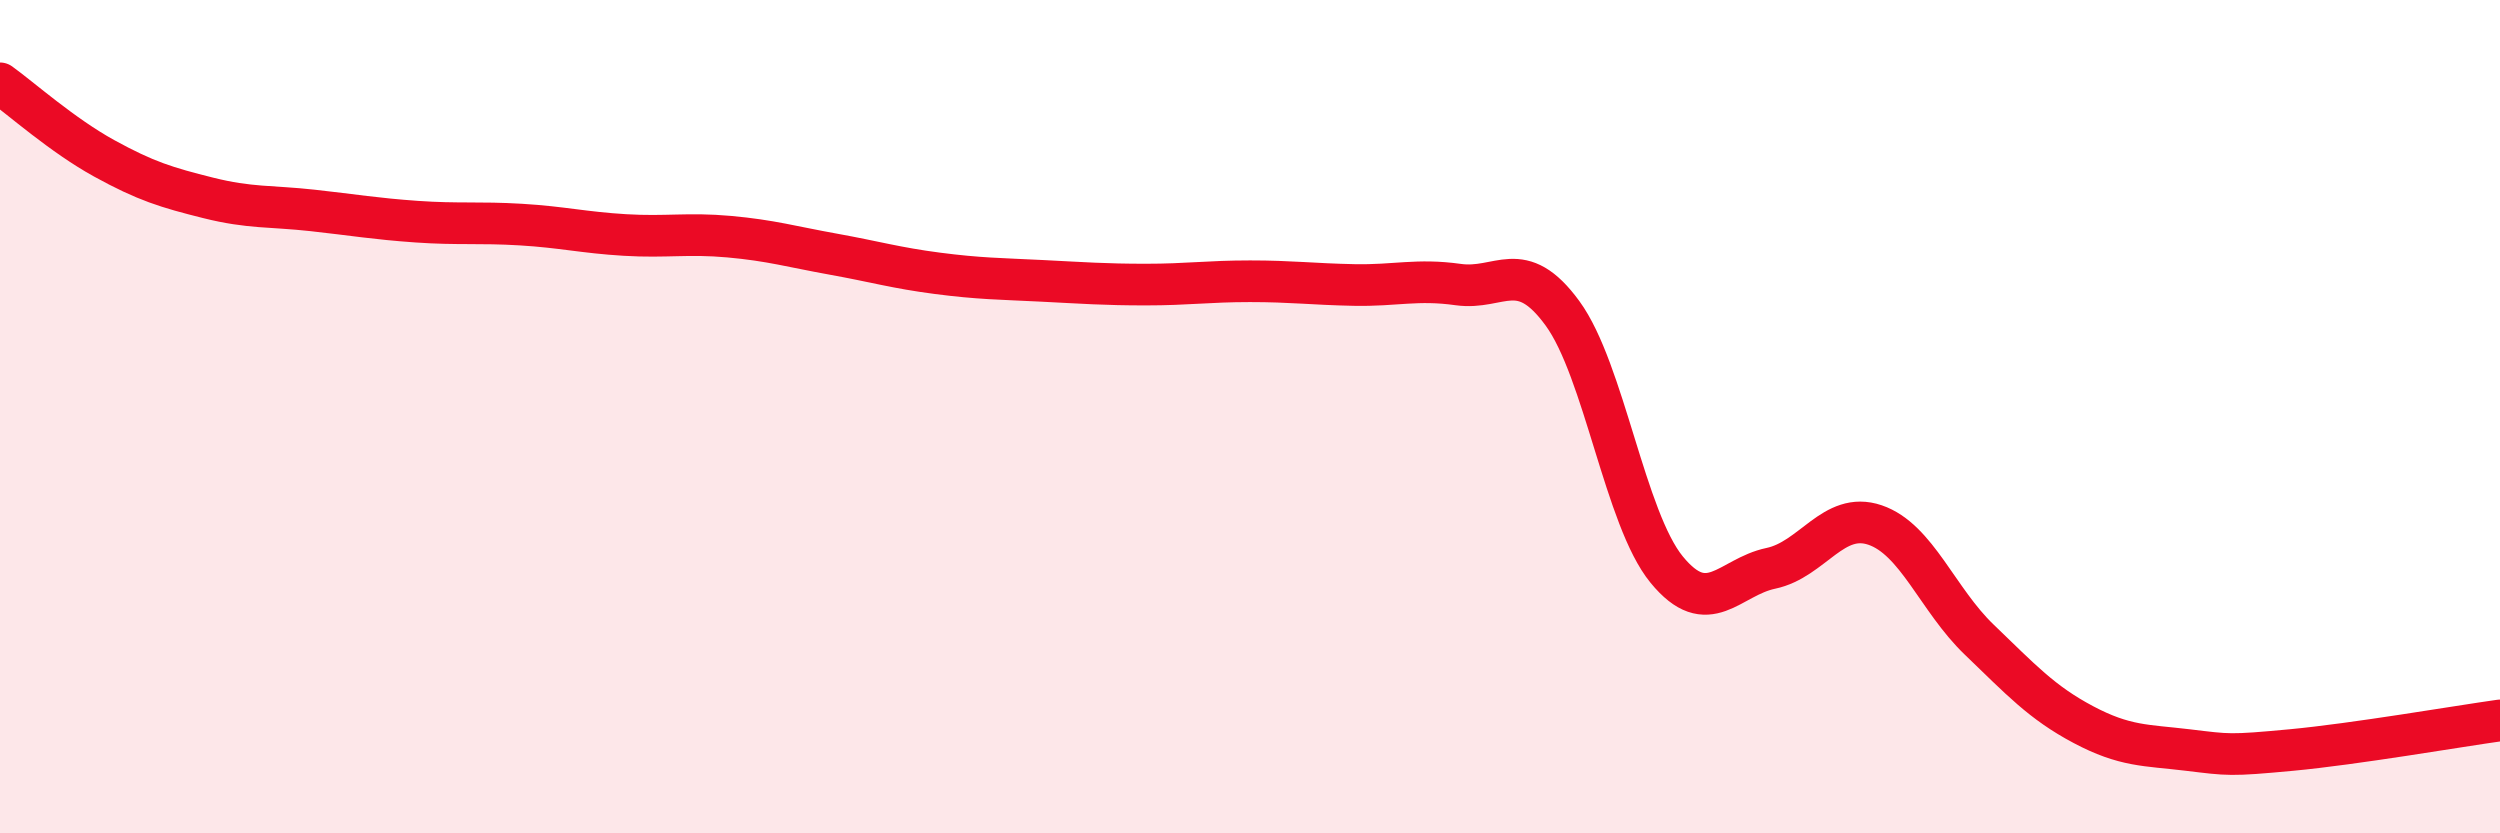 
    <svg width="60" height="20" viewBox="0 0 60 20" xmlns="http://www.w3.org/2000/svg">
      <path
        d="M 0,2 C 0.5,2.36 1.5,3.25 2.5,3.8 C 3.5,4.35 4,4.5 5,4.75 C 6,5 6.5,4.94 7.5,5.05 C 8.5,5.16 9,5.25 10,5.32 C 11,5.39 11.5,5.33 12.5,5.39 C 13.5,5.45 14,5.58 15,5.64 C 16,5.7 16.5,5.59 17.5,5.68 C 18.5,5.77 19,5.92 20,6.1 C 21,6.28 21.5,6.43 22.5,6.56 C 23.5,6.69 24,6.69 25,6.74 C 26,6.79 26.5,6.83 27.5,6.83 C 28.5,6.83 29,6.75 30,6.75 C 31,6.75 31.5,6.82 32.5,6.84 C 33.5,6.86 34,6.69 35,6.83 C 36,6.97 36.5,6.15 37.5,7.52 C 38.5,8.89 39,12.45 40,13.67 C 41,14.89 41.5,13.85 42.5,13.64 C 43.5,13.43 44,12.26 45,12.6 C 46,12.94 46.5,14.39 47.5,15.35 C 48.5,16.31 49,16.86 50,17.39 C 51,17.92 51.5,17.88 52.5,18 C 53.5,18.12 53.5,18.14 55,18 C 56.5,17.86 59,17.43 60,17.29L60 20L0 20Z"
        fill="#EB0A25"
        opacity="0.1"
        stroke-linecap="round"
        stroke-linejoin="round"
      />
      <path
        d="M 0,2 C 0.5,2.36 1.5,3.25 2.5,3.8 C 3.5,4.35 4,4.5 5,4.75 C 6,5 6.5,4.94 7.5,5.05 C 8.5,5.16 9,5.25 10,5.32 C 11,5.39 11.5,5.33 12.5,5.39 C 13.5,5.45 14,5.58 15,5.64 C 16,5.7 16.5,5.59 17.5,5.68 C 18.5,5.77 19,5.92 20,6.1 C 21,6.28 21.5,6.43 22.5,6.56 C 23.5,6.69 24,6.69 25,6.74 C 26,6.79 26.5,6.83 27.5,6.83 C 28.5,6.83 29,6.75 30,6.75 C 31,6.75 31.5,6.82 32.5,6.84 C 33.5,6.86 34,6.69 35,6.83 C 36,6.97 36.5,6.15 37.5,7.52 C 38.5,8.89 39,12.45 40,13.67 C 41,14.89 41.5,13.85 42.5,13.64 C 43.5,13.43 44,12.26 45,12.6 C 46,12.94 46.5,14.39 47.5,15.35 C 48.5,16.31 49,16.86 50,17.39 C 51,17.92 51.5,17.88 52.5,18 C 53.5,18.12 53.5,18.14 55,18 C 56.5,17.86 59,17.43 60,17.29"
        stroke="#EB0A25"
        stroke-width="1"
        fill="none"
        stroke-linecap="round"
        stroke-linejoin="round"
      />
    </svg>
  